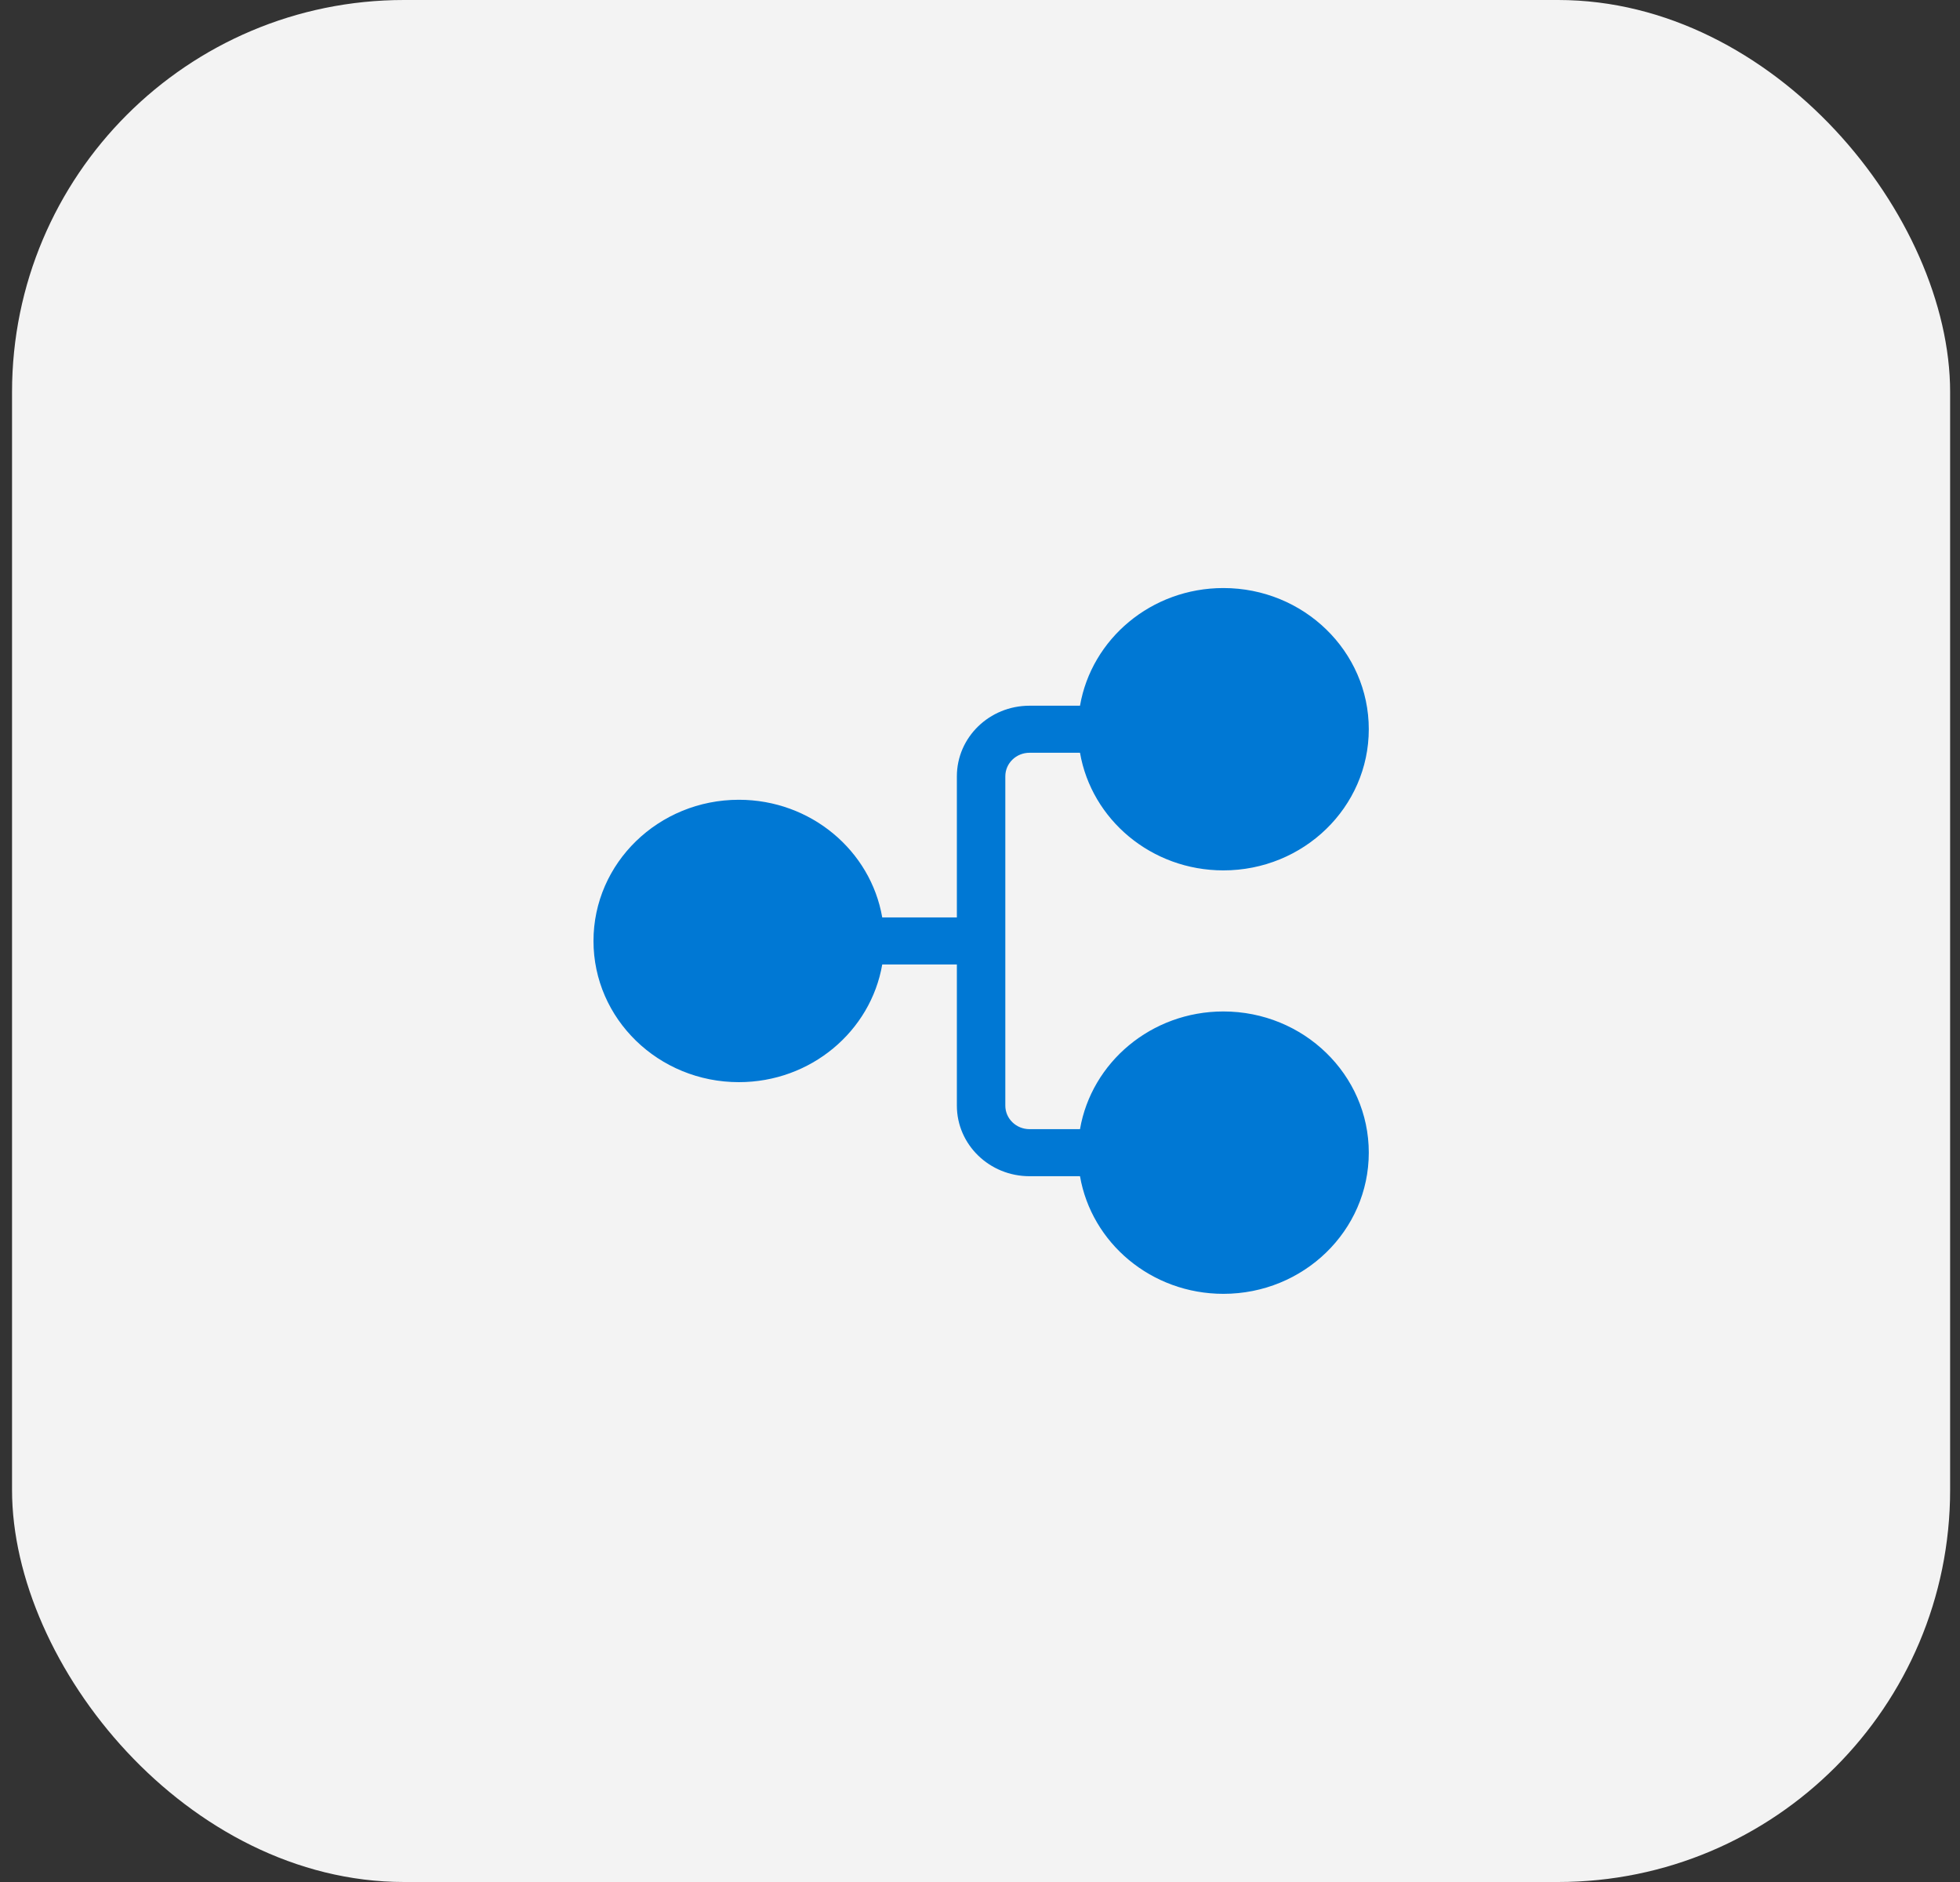 <?xml version="1.0" encoding="UTF-8"?> <svg xmlns="http://www.w3.org/2000/svg" width="50" height="48" viewBox="0 0 50 48" fill="none"><rect x="0" y="0" width="50" height="48" fill="#333333" stroke="none"/><rect x="0.307" width="49.441" height="48" rx="10" fill="#F3F3F3"></rect><path d="M18.849 27.6C16.8 27.6 15.14 25.988 15.14 23.999C15.14 22.011 16.8 20.398 18.849 20.398C20.686 20.398 22.212 21.696 22.506 23.399H24.41V19.799C24.41 18.805 25.24 17.999 26.264 17.999H27.551C27.845 16.296 29.371 14.998 31.209 14.998C33.257 14.998 34.918 16.61 34.918 18.598C34.918 20.587 33.257 22.199 31.209 22.199C29.371 22.199 27.846 20.902 27.551 19.199H26.264C25.922 19.199 25.646 19.468 25.646 19.799V28.199C25.646 28.53 25.922 28.799 26.264 28.799H27.551C27.845 27.096 29.371 25.797 31.209 25.797C33.257 25.797 34.918 27.41 34.918 29.398C34.918 31.387 33.257 32.999 31.209 32.999C29.371 32.999 27.846 31.702 27.551 29.999H26.264C25.24 29.999 24.41 29.193 24.41 28.199V24.599H22.506C22.212 26.302 20.686 27.6 18.849 27.6Z" fill="#0078D4"></path></svg> 